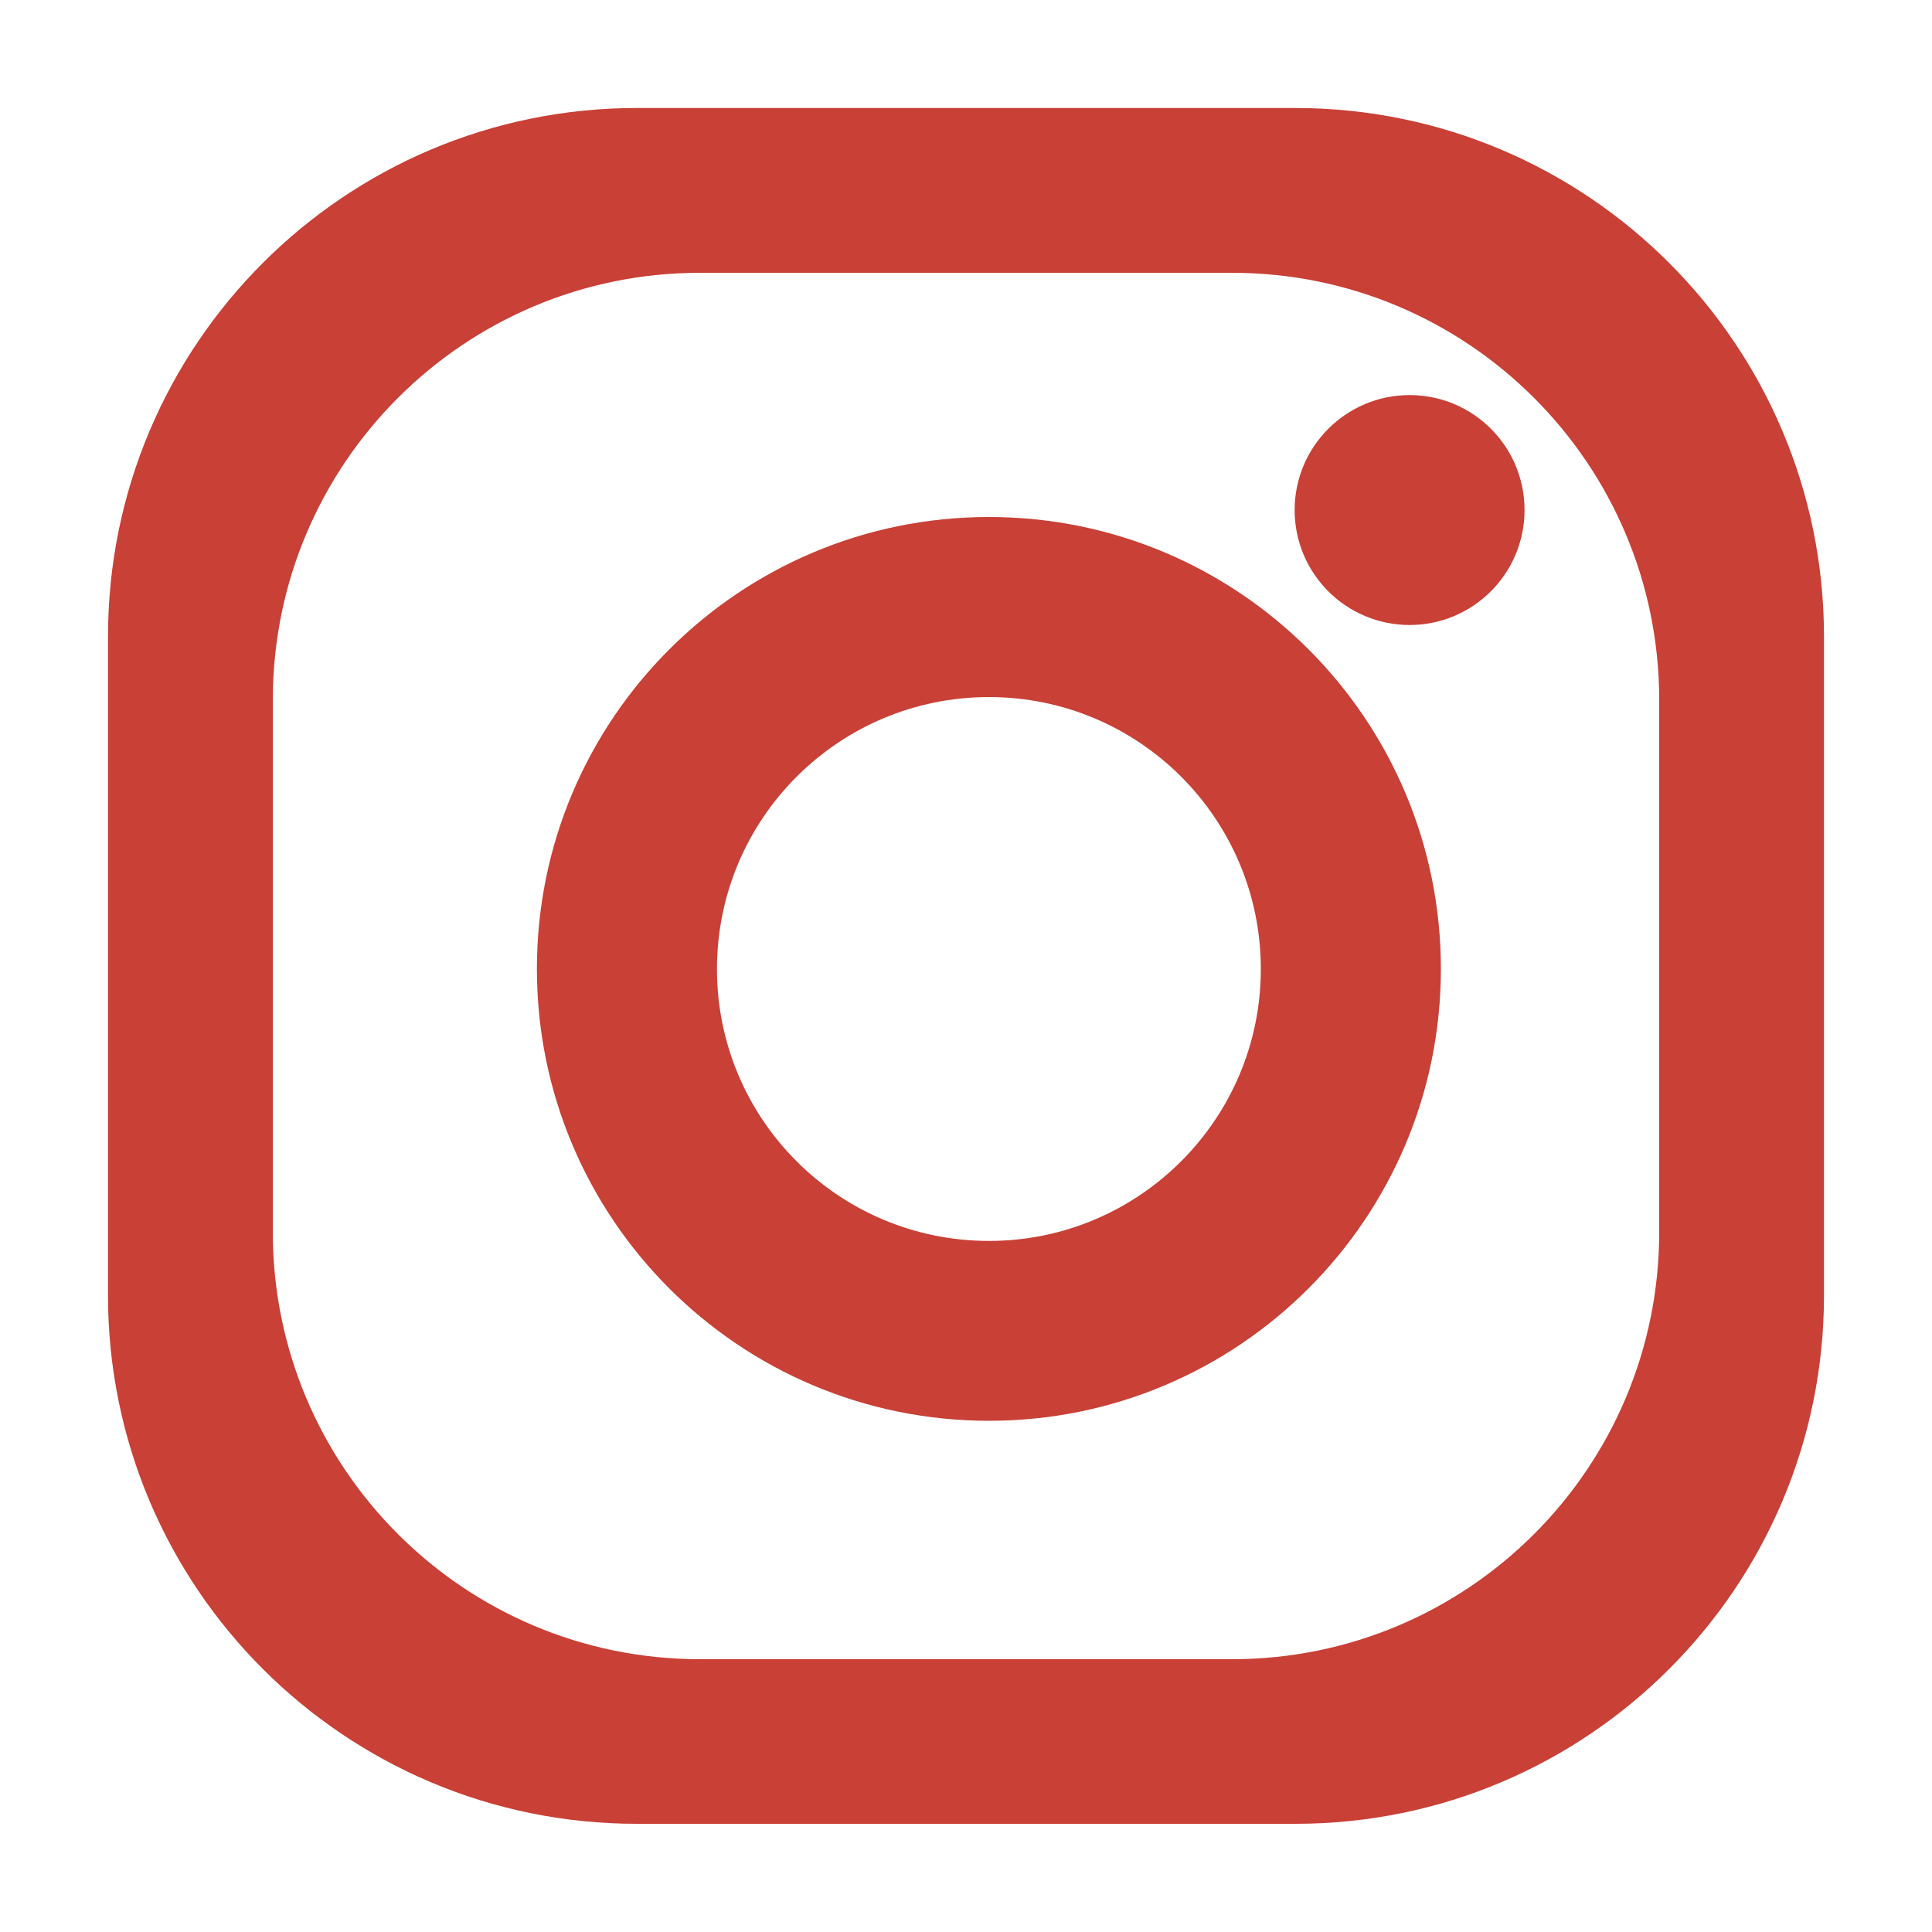 <?xml version="1.0" encoding="utf-8"?>
<!-- Generator: Adobe Illustrator 27.9.0, SVG Export Plug-In . SVG Version: 6.00 Build 0)  -->
<svg version="1.1" id="Layer_1" xmlns="http://www.w3.org/2000/svg" xmlns:xlink="http://www.w3.org/1999/xlink" x="0px" y="0px"
	 viewBox="0 0 100 100" style="enable-background:new 0 0 100 100;" xml:space="preserve">
<style type="text/css">
	.st0{fill:#C84036;}
</style>
<g>
	<path class="st0" d="M67.04,5.59H32.96c-15.11,0-27.37,12.25-27.37,27.37v34.08c0,15.11,12.25,27.36,27.37,27.36h34.09
		c15.11,0,27.36-12.25,27.36-27.36V32.96C94.41,17.85,82.16,5.59,67.04,5.59z M85.88,63.77c0,12.21-9.9,22.11-22.11,22.11H36.23
		c-12.21,0-22.11-9.9-22.11-22.11V36.23c0-12.21,9.9-22.11,22.11-22.11h27.54c12.21,0,22.11,9.9,22.11,22.11
		C85.88,36.23,85.88,63.77,85.88,63.77z"/>
	<path class="st0" d="M51.19,26.76c-12.92,0-23.4,10.47-23.4,23.39s10.47,23.39,23.4,23.39c12.92,0,23.39-10.48,23.39-23.39
		C74.58,37.23,64.11,26.76,51.19,26.76z M51.19,64.23c-7.78,0-14.08-6.3-14.08-14.07c0-7.78,6.3-14.08,14.08-14.08
		c7.77,0,14.07,6.3,14.07,14.08C65.26,57.92,58.96,64.23,51.19,64.23z"/>
	<path class="st0" d="M78.91,26.4c0,3.29-2.67,5.95-5.95,5.95s-5.95-2.66-5.95-5.95c0-3.28,2.66-5.95,5.95-5.95
		C76.25,20.45,78.91,23.11,78.91,26.4z"/>
</g>
</svg>
